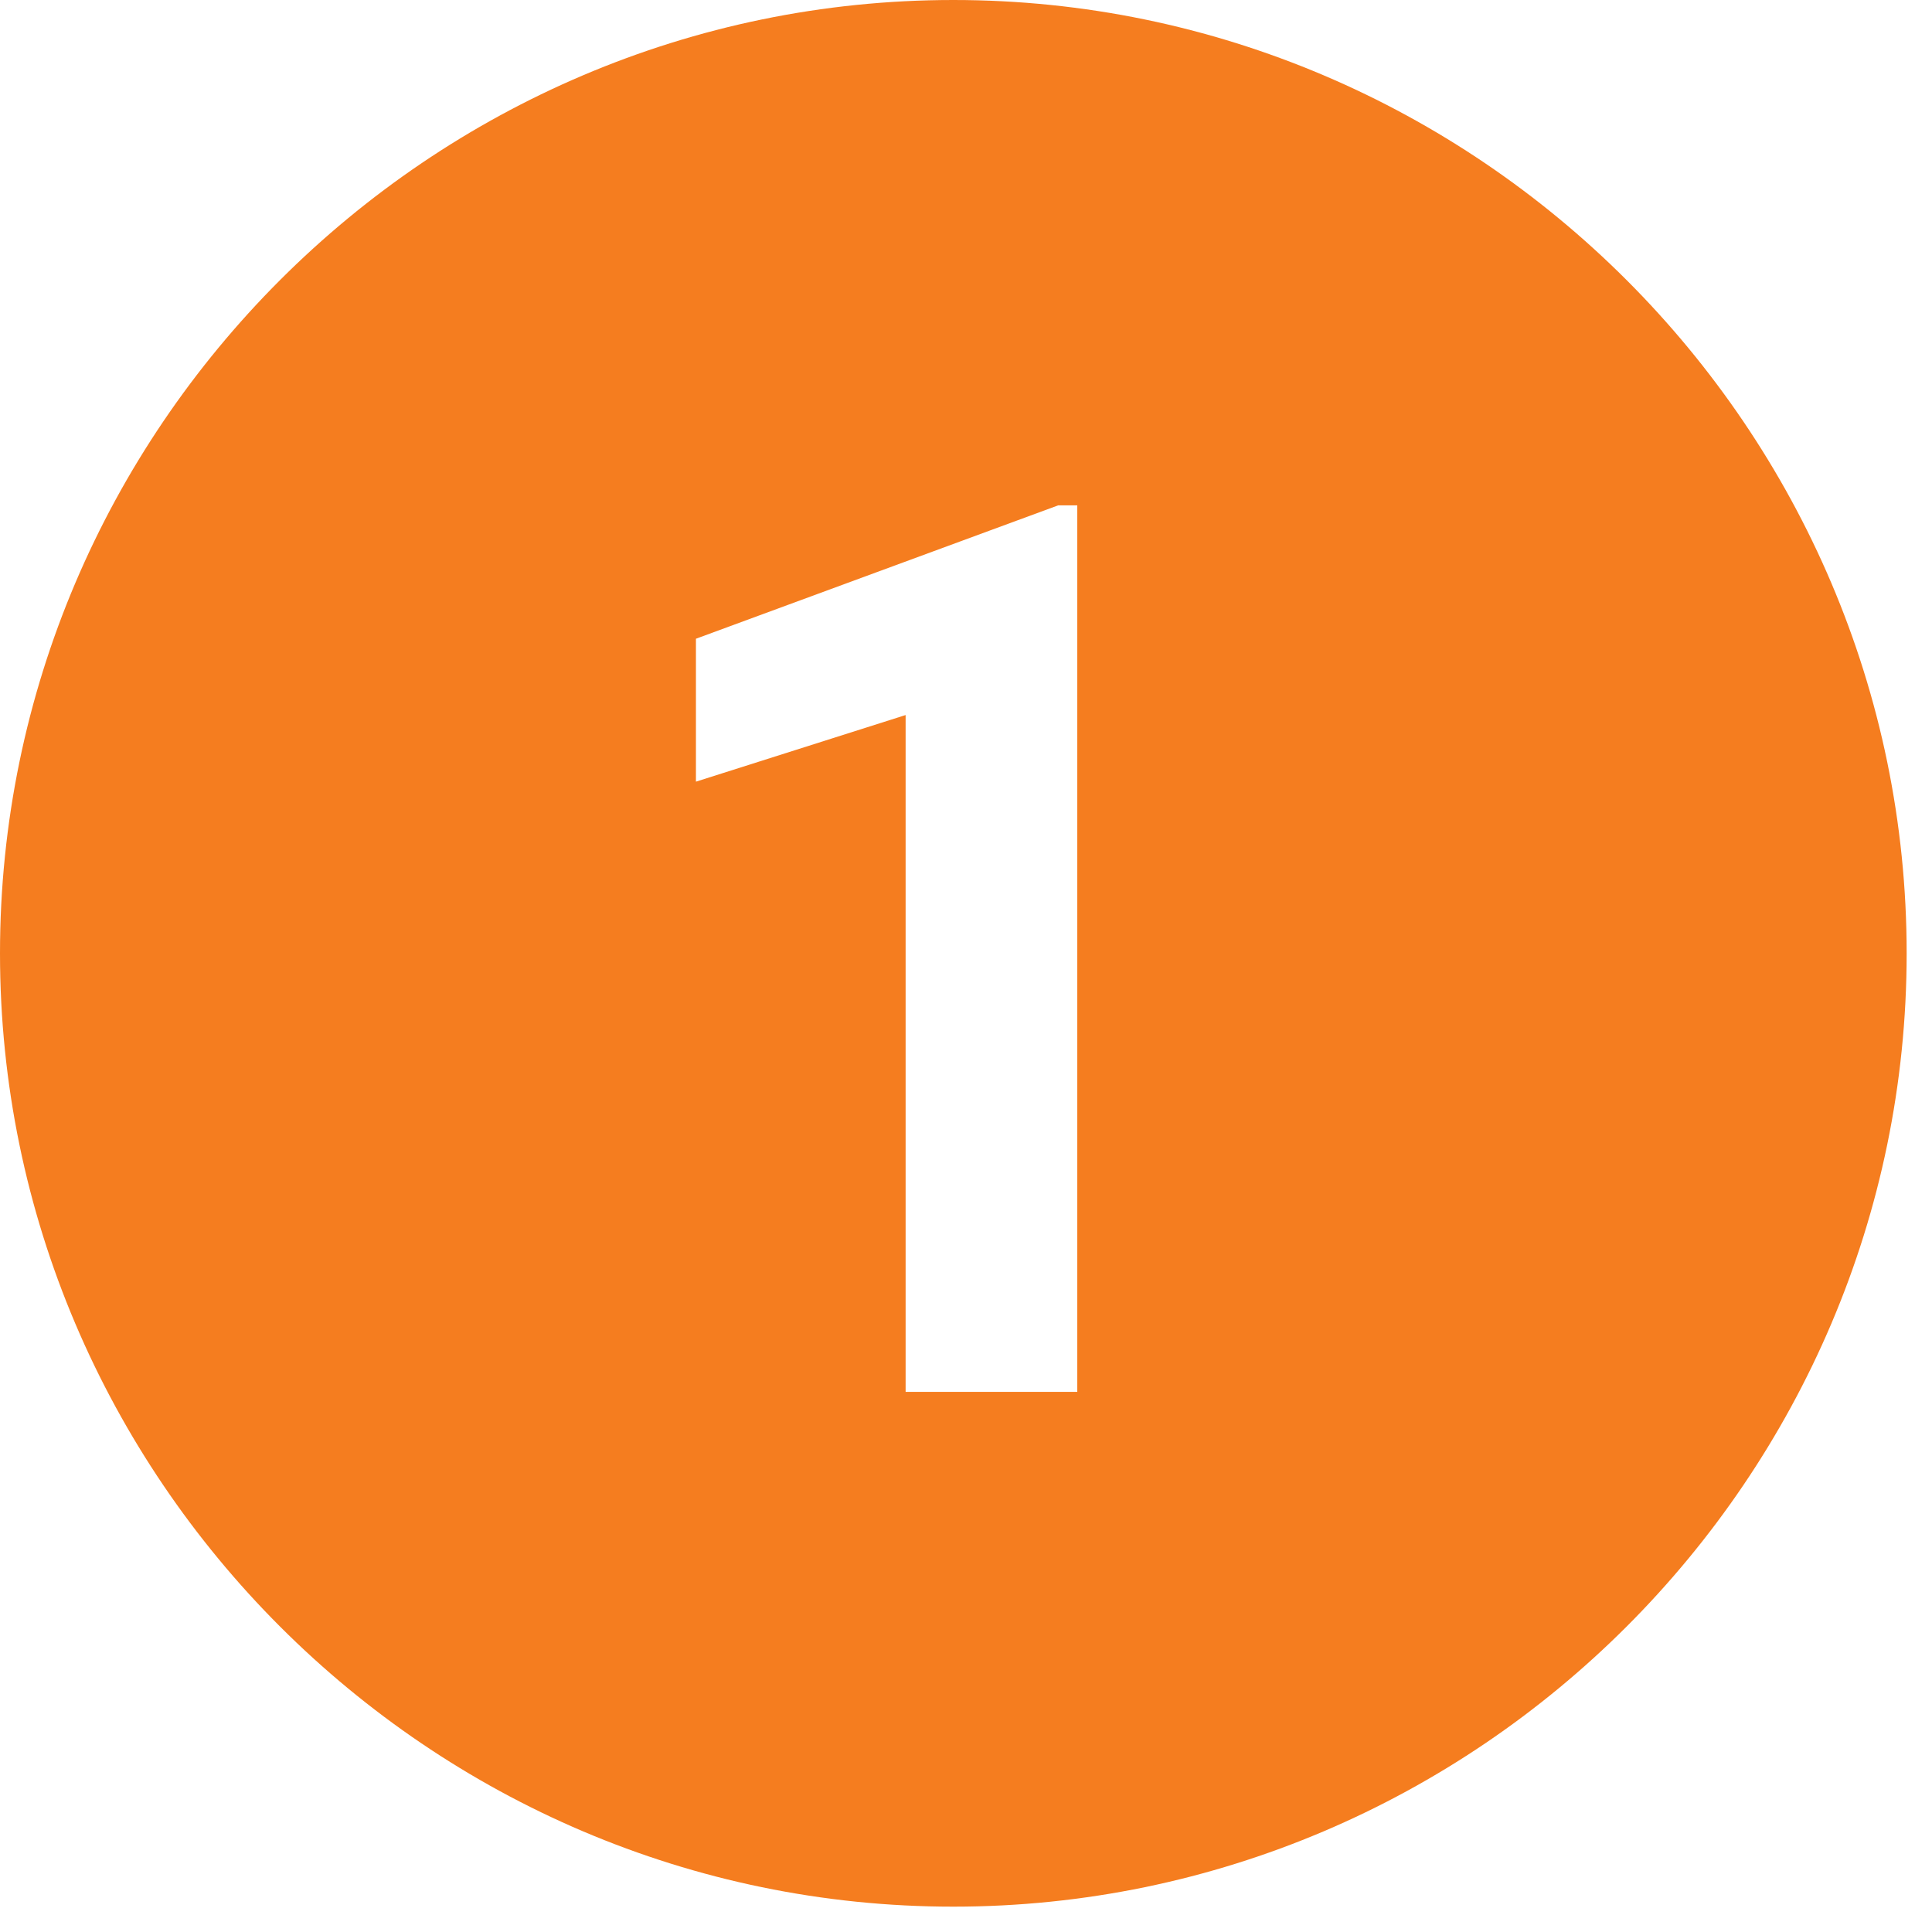 <svg xmlns="http://www.w3.org/2000/svg" xmlns:xlink="http://www.w3.org/1999/xlink" width="50" viewBox="0 0 37.5 37.5" height="50" preserveAspectRatio="xMidYMid meet"><defs><clipPath id="a8114f4701"><path d="M 0 0 L 37.008 0 L 37.008 37.008 L 0 37.008 Z M 0 0 " clip-rule="nonzero"></path></clipPath></defs><g clip-path="url(#a8114f4701)"><path fill="#f57d1f" d="M 18.504 0 C 8.328 0 0 8.328 0 18.504 C 0 28.68 8.328 37.008 18.504 37.008 C 28.68 37.008 37.008 28.68 37.008 18.504 C 37.008 8.328 28.68 0 18.504 0 Z M 20.91 27.016 L 17.578 27.016 L 17.578 13.879 L 13.508 15.172 L 13.508 12.398 L 20.539 9.809 L 20.91 9.809 Z M 20.91 27.016 " fill-opacity="1" fill-rule="nonzero"></path></g></svg>